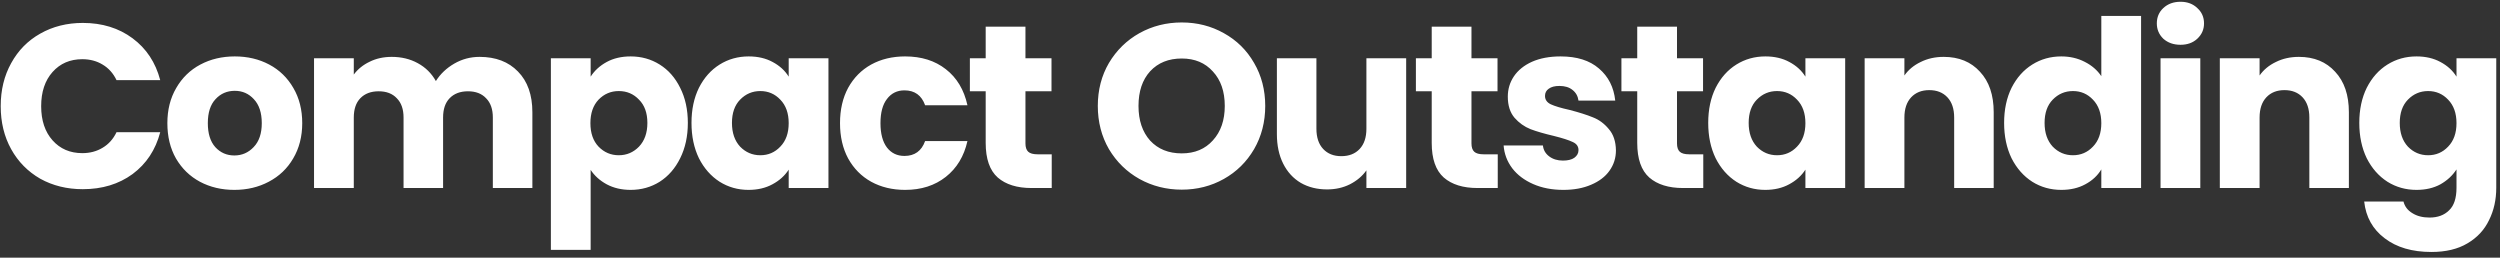 <svg width="359" height="37" viewBox="0 0 359 37" fill="none" xmlns="http://www.w3.org/2000/svg">
<rect x="0" y="0" width="359" height="37" fill="#333333" stroke="none"/>
<path d="M0.102 15.246C0.102 12.931 0.603 10.872 1.605 9.069C2.606 7.243 3.998 5.83 5.778 4.828C7.582 3.804 9.618 3.292 11.889 3.292C14.672 3.292 17.054 4.027 19.035 5.496C21.016 6.965 22.34 8.969 23.008 11.506H16.731C16.263 10.527 15.595 9.781 14.727 9.269C13.881 8.757 12.913 8.501 11.822 8.501C10.064 8.501 8.639 9.113 7.548 10.338C6.457 11.562 5.912 13.198 5.912 15.246C5.912 17.294 6.457 18.93 7.548 20.155C8.639 21.379 10.064 21.991 11.822 21.991C12.913 21.991 13.881 21.735 14.727 21.223C15.595 20.711 16.263 19.966 16.731 18.986H23.008C22.34 21.524 21.016 23.527 19.035 24.997C17.054 26.444 14.672 27.167 11.889 27.167C9.618 27.167 7.582 26.666 5.778 25.664C3.998 24.64 2.606 23.227 1.605 21.424C0.603 19.62 0.102 17.561 0.102 15.246ZM33.651 27.267C31.825 27.267 30.178 26.878 28.709 26.098C27.262 25.319 26.116 24.206 25.27 22.759C24.446 21.312 24.034 19.62 24.034 17.684C24.034 15.769 24.457 14.089 25.303 12.642C26.149 11.172 27.306 10.048 28.776 9.269C30.245 8.49 31.892 8.101 33.718 8.101C35.543 8.101 37.19 8.49 38.66 9.269C40.129 10.048 41.286 11.172 42.132 12.642C42.978 14.089 43.401 15.769 43.401 17.684C43.401 19.598 42.967 21.29 42.099 22.759C41.253 24.206 40.084 25.319 38.593 26.098C37.123 26.878 35.476 27.267 33.651 27.267ZM33.651 22.325C34.742 22.325 35.665 21.924 36.422 21.123C37.201 20.322 37.591 19.175 37.591 17.684C37.591 16.192 37.212 15.046 36.456 14.245C35.721 13.443 34.808 13.042 33.718 13.042C32.605 13.042 31.681 13.443 30.946 14.245C30.212 15.024 29.844 16.17 29.844 17.684C29.844 19.175 30.2 20.322 30.913 21.123C31.647 21.924 32.56 22.325 33.651 22.325ZM68.869 8.167C71.184 8.167 73.021 8.869 74.379 10.271C75.759 11.673 76.449 13.621 76.449 16.114V27H70.772V16.882C70.772 15.68 70.45 14.757 69.804 14.111C69.181 13.443 68.313 13.109 67.2 13.109C66.087 13.109 65.207 13.443 64.562 14.111C63.938 14.757 63.627 15.68 63.627 16.882V27H57.95V16.882C57.95 15.68 57.627 14.757 56.982 14.111C56.359 13.443 55.49 13.109 54.377 13.109C53.264 13.109 52.385 13.443 51.739 14.111C51.116 14.757 50.804 15.68 50.804 16.882V27H45.095V8.368H50.804V10.705C51.383 9.926 52.14 9.314 53.075 8.869C54.01 8.401 55.068 8.167 56.247 8.167C57.65 8.167 58.896 8.468 59.987 9.069C61.1 9.67 61.968 10.527 62.592 11.64C63.237 10.616 64.117 9.781 65.23 9.136C66.343 8.49 67.556 8.167 68.869 8.167ZM84.817 11.006C85.373 10.137 86.141 9.436 87.121 8.902C88.1 8.368 89.247 8.101 90.56 8.101C92.096 8.101 93.487 8.49 94.734 9.269C95.981 10.048 96.96 11.161 97.672 12.608C98.407 14.055 98.774 15.736 98.774 17.65C98.774 19.565 98.407 21.257 97.672 22.726C96.96 24.173 95.981 25.297 94.734 26.098C93.487 26.878 92.096 27.267 90.56 27.267C89.269 27.267 88.122 27 87.121 26.466C86.141 25.931 85.373 25.241 84.817 24.395V35.882H79.107V8.368H84.817V11.006ZM92.964 17.65C92.964 16.226 92.564 15.113 91.762 14.311C90.983 13.488 90.015 13.076 88.857 13.076C87.722 13.076 86.753 13.488 85.952 14.311C85.173 15.135 84.783 16.259 84.783 17.684C84.783 19.108 85.173 20.233 85.952 21.056C86.753 21.88 87.722 22.292 88.857 22.292C89.992 22.292 90.961 21.88 91.762 21.056C92.564 20.21 92.964 19.075 92.964 17.65ZM99.299 17.65C99.299 15.736 99.655 14.055 100.367 12.608C101.102 11.161 102.093 10.048 103.339 9.269C104.586 8.49 105.977 8.101 107.513 8.101C108.827 8.101 109.973 8.368 110.952 8.902C111.954 9.436 112.722 10.137 113.256 11.006V8.368H118.966V27H113.256V24.362C112.7 25.23 111.921 25.931 110.919 26.466C109.94 27 108.793 27.267 107.48 27.267C105.966 27.267 104.586 26.878 103.339 26.098C102.093 25.297 101.102 24.173 100.367 22.726C99.655 21.257 99.299 19.565 99.299 17.65ZM113.256 17.684C113.256 16.259 112.856 15.135 112.054 14.311C111.275 13.488 110.318 13.076 109.183 13.076C108.047 13.076 107.079 13.488 106.278 14.311C105.499 15.113 105.109 16.226 105.109 17.65C105.109 19.075 105.499 20.21 106.278 21.056C107.079 21.88 108.047 22.292 109.183 22.292C110.318 22.292 111.275 21.88 112.054 21.056C112.856 20.233 113.256 19.108 113.256 17.684ZM120.626 17.684C120.626 15.747 121.016 14.055 121.795 12.608C122.596 11.161 123.698 10.048 125.101 9.269C126.525 8.49 128.15 8.101 129.976 8.101C132.313 8.101 134.261 8.713 135.819 9.937C137.4 11.161 138.435 12.887 138.925 15.113H132.847C132.335 13.688 131.345 12.976 129.876 12.976C128.829 12.976 127.995 13.387 127.371 14.211C126.748 15.012 126.436 16.17 126.436 17.684C126.436 19.198 126.748 20.366 127.371 21.19C127.995 21.991 128.829 22.392 129.876 22.392C131.345 22.392 132.335 21.68 132.847 20.255H138.925C138.435 22.436 137.4 24.151 135.819 25.397C134.239 26.644 132.291 27.267 129.976 27.267C128.15 27.267 126.525 26.878 125.101 26.098C123.698 25.319 122.596 24.206 121.795 22.759C121.016 21.312 120.626 19.62 120.626 17.684ZM151.028 22.158V27H148.123C146.053 27 144.439 26.499 143.281 25.497C142.124 24.473 141.545 22.815 141.545 20.522V13.109H139.274V8.368H141.545V3.826H147.255V8.368H150.995V13.109H147.255V20.589C147.255 21.145 147.388 21.546 147.655 21.791C147.923 22.036 148.368 22.158 148.991 22.158H151.028ZM169.699 27.234C167.495 27.234 165.47 26.722 163.622 25.698C161.797 24.674 160.339 23.249 159.248 21.424C158.179 19.576 157.645 17.506 157.645 15.213C157.645 12.92 158.179 10.861 159.248 9.035C160.339 7.21 161.797 5.785 163.622 4.761C165.47 3.737 167.495 3.225 169.699 3.225C171.903 3.225 173.918 3.737 175.743 4.761C177.591 5.785 179.038 7.21 180.084 9.035C181.152 10.861 181.687 12.92 181.687 15.213C181.687 17.506 181.152 19.576 180.084 21.424C179.015 23.249 177.568 24.674 175.743 25.698C173.918 26.722 171.903 27.234 169.699 27.234ZM169.699 22.025C171.569 22.025 173.061 21.401 174.174 20.155C175.309 18.908 175.877 17.261 175.877 15.213C175.877 13.143 175.309 11.495 174.174 10.271C173.061 9.024 171.569 8.401 169.699 8.401C167.807 8.401 166.293 9.013 165.158 10.238C164.045 11.462 163.488 13.12 163.488 15.213C163.488 17.283 164.045 18.942 165.158 20.188C166.293 21.413 167.807 22.025 169.699 22.025ZM201.926 8.368V27H196.216V24.462C195.638 25.286 194.847 25.954 193.846 26.466C192.866 26.956 191.775 27.2 190.573 27.2C189.149 27.2 187.891 26.889 186.8 26.265C185.709 25.62 184.863 24.696 184.262 23.494C183.661 22.292 183.361 20.878 183.361 19.253V8.368H189.037V18.485C189.037 19.732 189.36 20.7 190.006 21.39C190.651 22.08 191.519 22.425 192.61 22.425C193.723 22.425 194.602 22.08 195.248 21.39C195.894 20.7 196.216 19.732 196.216 18.485V8.368H201.926ZM215.077 22.158V27H212.172C210.101 27 208.487 26.499 207.33 25.497C206.172 24.473 205.594 22.815 205.594 20.522V13.109H203.323V8.368H205.594V3.826H211.303V8.368H215.043V13.109H211.303V20.589C211.303 21.145 211.437 21.546 211.704 21.791C211.971 22.036 212.417 22.158 213.04 22.158H215.077ZM224.501 27.267C222.876 27.267 221.429 26.989 220.161 26.432C218.892 25.876 217.89 25.119 217.155 24.162C216.421 23.182 216.009 22.091 215.92 20.889H221.563C221.63 21.535 221.93 22.058 222.465 22.459C222.999 22.86 223.655 23.06 224.435 23.06C225.147 23.06 225.692 22.926 226.071 22.659C226.471 22.37 226.672 22.002 226.672 21.557C226.672 21.023 226.394 20.633 225.837 20.389C225.281 20.121 224.379 19.832 223.132 19.52C221.797 19.209 220.684 18.886 219.793 18.552C218.903 18.196 218.135 17.65 217.489 16.916C216.844 16.159 216.521 15.146 216.521 13.877C216.521 12.809 216.81 11.84 217.389 10.972C217.99 10.082 218.858 9.381 219.994 8.869C221.151 8.357 222.52 8.101 224.101 8.101C226.438 8.101 228.275 8.679 229.61 9.837C230.968 10.994 231.747 12.53 231.948 14.445H226.672C226.583 13.799 226.293 13.287 225.804 12.909C225.336 12.53 224.713 12.341 223.934 12.341C223.266 12.341 222.754 12.475 222.398 12.742C222.042 12.987 221.863 13.332 221.863 13.777C221.863 14.311 222.142 14.712 222.698 14.979C223.277 15.246 224.167 15.513 225.37 15.78C226.75 16.137 227.874 16.493 228.742 16.849C229.61 17.183 230.367 17.739 231.013 18.519C231.681 19.276 232.026 20.299 232.048 21.591C232.048 22.681 231.736 23.661 231.113 24.529C230.512 25.375 229.633 26.043 228.475 26.532C227.34 27.022 226.015 27.267 224.501 27.267ZM244.59 22.158V27H241.685C239.615 27 238.001 26.499 236.843 25.497C235.686 24.473 235.107 22.815 235.107 20.522V13.109H232.836V8.368H235.107V3.826H240.817V8.368H244.557V13.109H240.817V20.589C240.817 21.145 240.951 21.546 241.218 21.791C241.485 22.036 241.93 22.158 242.553 22.158H244.59ZM245.3 17.65C245.3 15.736 245.656 14.055 246.368 12.608C247.103 11.161 248.093 10.048 249.34 9.269C250.587 8.49 251.978 8.101 253.514 8.101C254.827 8.101 255.974 8.368 256.953 8.902C257.955 9.436 258.723 10.137 259.257 11.006V8.368H264.967V27H259.257V24.362C258.701 25.23 257.922 25.931 256.92 26.466C255.94 27 254.794 27.267 253.481 27.267C251.967 27.267 250.587 26.878 249.34 26.098C248.093 25.297 247.103 24.173 246.368 22.726C245.656 21.257 245.3 19.565 245.3 17.65ZM259.257 17.684C259.257 16.259 258.857 15.135 258.055 14.311C257.276 13.488 256.319 13.076 255.184 13.076C254.048 13.076 253.08 13.488 252.279 14.311C251.499 15.113 251.11 16.226 251.11 17.65C251.11 19.075 251.499 20.21 252.279 21.056C253.08 21.88 254.048 22.292 255.184 22.292C256.319 22.292 257.276 21.88 258.055 21.056C258.857 20.233 259.257 19.108 259.257 17.684ZM279.115 8.167C281.297 8.167 283.033 8.88 284.325 10.304C285.638 11.707 286.295 13.643 286.295 16.114V27H280.618V16.882C280.618 15.636 280.295 14.668 279.65 13.977C279.004 13.287 278.136 12.942 277.045 12.942C275.954 12.942 275.086 13.287 274.441 13.977C273.795 14.668 273.472 15.636 273.472 16.882V27H267.762V8.368H273.472V10.839C274.051 10.015 274.83 9.369 275.81 8.902C276.789 8.412 277.891 8.167 279.115 8.167ZM287.791 17.65C287.791 15.736 288.148 14.055 288.86 12.608C289.595 11.161 290.585 10.048 291.832 9.269C293.078 8.49 294.47 8.101 296.006 8.101C297.23 8.101 298.343 8.357 299.345 8.869C300.369 9.381 301.17 10.071 301.749 10.939V2.29H307.459V27H301.749V24.329C301.215 25.219 300.447 25.931 299.445 26.466C298.466 27 297.319 27.267 296.006 27.267C294.47 27.267 293.078 26.878 291.832 26.098C290.585 25.297 289.595 24.173 288.86 22.726C288.148 21.257 287.791 19.565 287.791 17.65ZM301.749 17.684C301.749 16.259 301.348 15.135 300.547 14.311C299.768 13.488 298.811 13.076 297.675 13.076C296.54 13.076 295.572 13.488 294.77 14.311C293.991 15.113 293.602 16.226 293.602 17.65C293.602 19.075 293.991 20.21 294.77 21.056C295.572 21.88 296.54 22.292 297.675 22.292C298.811 22.292 299.768 21.88 300.547 21.056C301.348 20.233 301.749 19.108 301.749 17.684ZM313.126 6.431C312.124 6.431 311.3 6.142 310.655 5.563C310.032 4.962 309.72 4.227 309.72 3.359C309.72 2.469 310.032 1.734 310.655 1.155C311.3 0.554 312.124 0.254 313.126 0.254C314.105 0.254 314.907 0.554 315.53 1.155C316.176 1.734 316.498 2.469 316.498 3.359C316.498 4.227 316.176 4.962 315.53 5.563C314.907 6.142 314.105 6.431 313.126 6.431ZM315.964 8.368V27H310.254V8.368H315.964ZM330.119 8.167C332.301 8.167 334.037 8.88 335.328 10.304C336.642 11.707 337.299 13.643 337.299 16.114V27H331.622V16.882C331.622 15.636 331.299 14.668 330.654 13.977C330.008 13.287 329.14 12.942 328.049 12.942C326.958 12.942 326.09 13.287 325.445 13.977C324.799 14.668 324.476 15.636 324.476 16.882V27H318.766V8.368H324.476V10.839C325.055 10.015 325.834 9.369 326.814 8.902C327.793 8.412 328.895 8.167 330.119 8.167ZM347.01 8.101C348.323 8.101 349.469 8.368 350.449 8.902C351.451 9.436 352.219 10.137 352.753 11.006V8.368H358.463V26.967C358.463 28.681 358.118 30.228 357.428 31.608C356.76 33.01 355.725 34.123 354.322 34.947C352.942 35.771 351.217 36.183 349.147 36.183C346.386 36.183 344.149 35.526 342.435 34.212C340.721 32.921 339.741 31.163 339.497 28.937H345.14C345.318 29.649 345.741 30.206 346.409 30.606C347.076 31.029 347.9 31.241 348.88 31.241C350.059 31.241 350.994 30.896 351.684 30.206C352.397 29.538 352.753 28.458 352.753 26.967V24.329C352.196 25.197 351.428 25.909 350.449 26.466C349.469 27 348.323 27.267 347.01 27.267C345.474 27.267 344.082 26.878 342.836 26.098C341.589 25.297 340.599 24.173 339.864 22.726C339.152 21.257 338.795 19.565 338.795 17.65C338.795 15.736 339.152 14.055 339.864 12.608C340.599 11.161 341.589 10.048 342.836 9.269C344.082 8.49 345.474 8.101 347.01 8.101ZM352.753 17.684C352.753 16.259 352.352 15.135 351.551 14.311C350.772 13.488 349.815 13.076 348.679 13.076C347.544 13.076 346.576 13.488 345.774 14.311C344.995 15.113 344.605 16.226 344.605 17.65C344.605 19.075 344.995 20.21 345.774 21.056C346.576 21.88 347.544 22.292 348.679 22.292C349.815 22.292 350.772 21.88 351.551 21.056C352.352 20.233 352.753 19.108 352.753 17.684Z" fill="white"/>
</svg>
